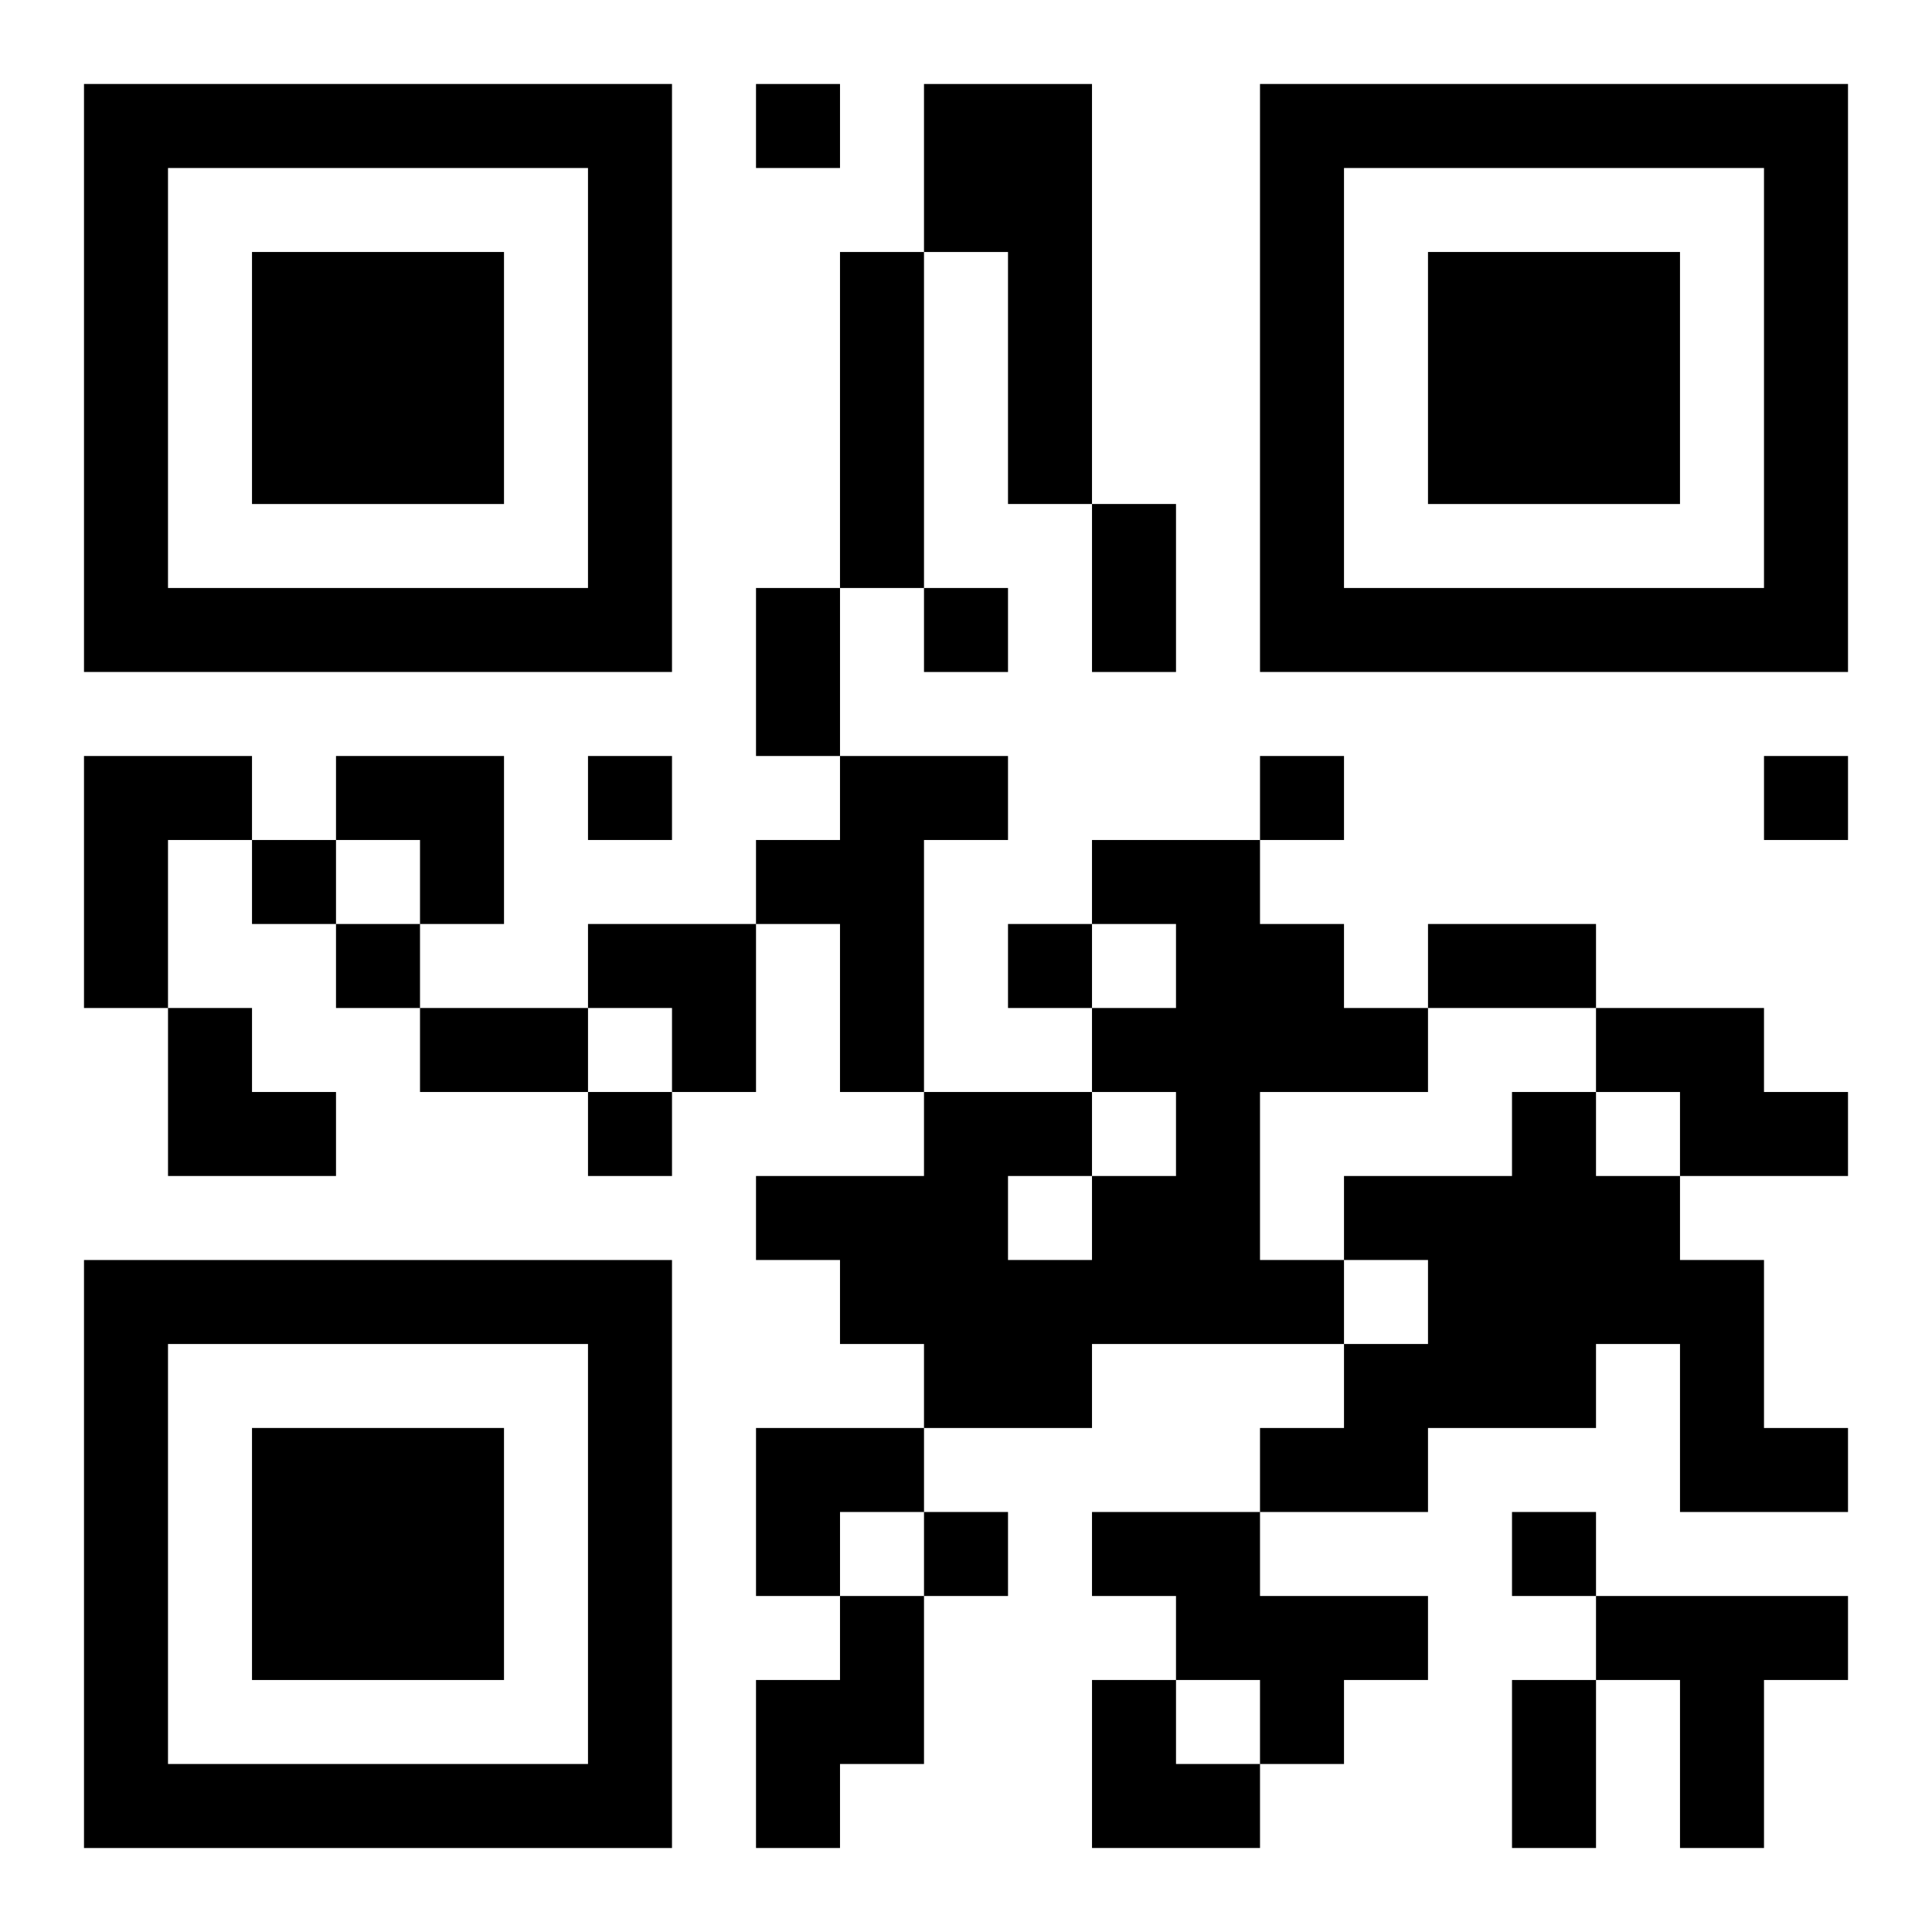 <?xml version="1.0" encoding="UTF-8"?>
<svg width="250" height="250" baseProfile="full" version="1.1" viewBox="-1 -1 23 23" xmlns="http://www.w3.org/2000/svg" xmlns:xlink="http://www.w3.org/1999/xlink"><symbol id="a"><path d="m0 7v7h7v-7h-7zm1 1h5v5h-5v-5zm1 1v3h3v-3h-3z"/></symbol><use y="-7" xlink:href="#a"/><use y="7" xlink:href="#a"/><use x="14" y="-7" xlink:href="#a"/><path d="m10 0h2v5h-1v-3h-1v-2m-1 2h1v4h-1v-4m-9 6h2v1h-1v2h-1v-3m9 0h2v1h-1v3h-1v-2h-1v-1h1v-1m3 1h2v1h1v1h1v1h-2v2h1v1h-3v1h-2v-1h-1v-1h-1v-1h2v-1h2v1h1v-1h-1v-1h1v-1h-1v-1m-1 4v1h1v-1h-1m7-2h2v1h1v1h-2v-1h-1v-1m-1 1h1v1h1v1h1v2h1v1h-2v-2h-1v1h-2v1h-2v-1h1v-1h1v-1h-1v-1h2v-1m-5 5h2v1h2v1h-1v1h-1v-1h-1v-1h-1v-1m-3 1h1v2h-1v1h-1v-2h1v-1m9 0h3v1h-1v2h-1v-2h-1v-1m-10-18v1h1v-1h-1m2 6v1h1v-1h-1m-4 2v1h1v-1h-1m8 0v1h1v-1h-1m6 0v1h1v-1h-1m-18 1v1h1v-1h-1m1 1v1h1v-1h-1m8 0v1h1v-1h-1m-5 2v1h1v-1h-1m4 5v1h1v-1h-1m7 0v1h1v-1h-1m-5-12h1v2h-1v-2m-4 1h1v2h-1v-2m8 4h2v1h-2v-1m-12 1h2v1h-2v-1m13 8h1v2h-1v-2m-14-11h2v2h-1v-1h-1zm3 2h2v2h-1v-1h-1zm-5 1h1v1h1v1h-2zm7 5h2v1h-1v1h-1zm4 3h1v1h1v1h-2z"/></svg>
